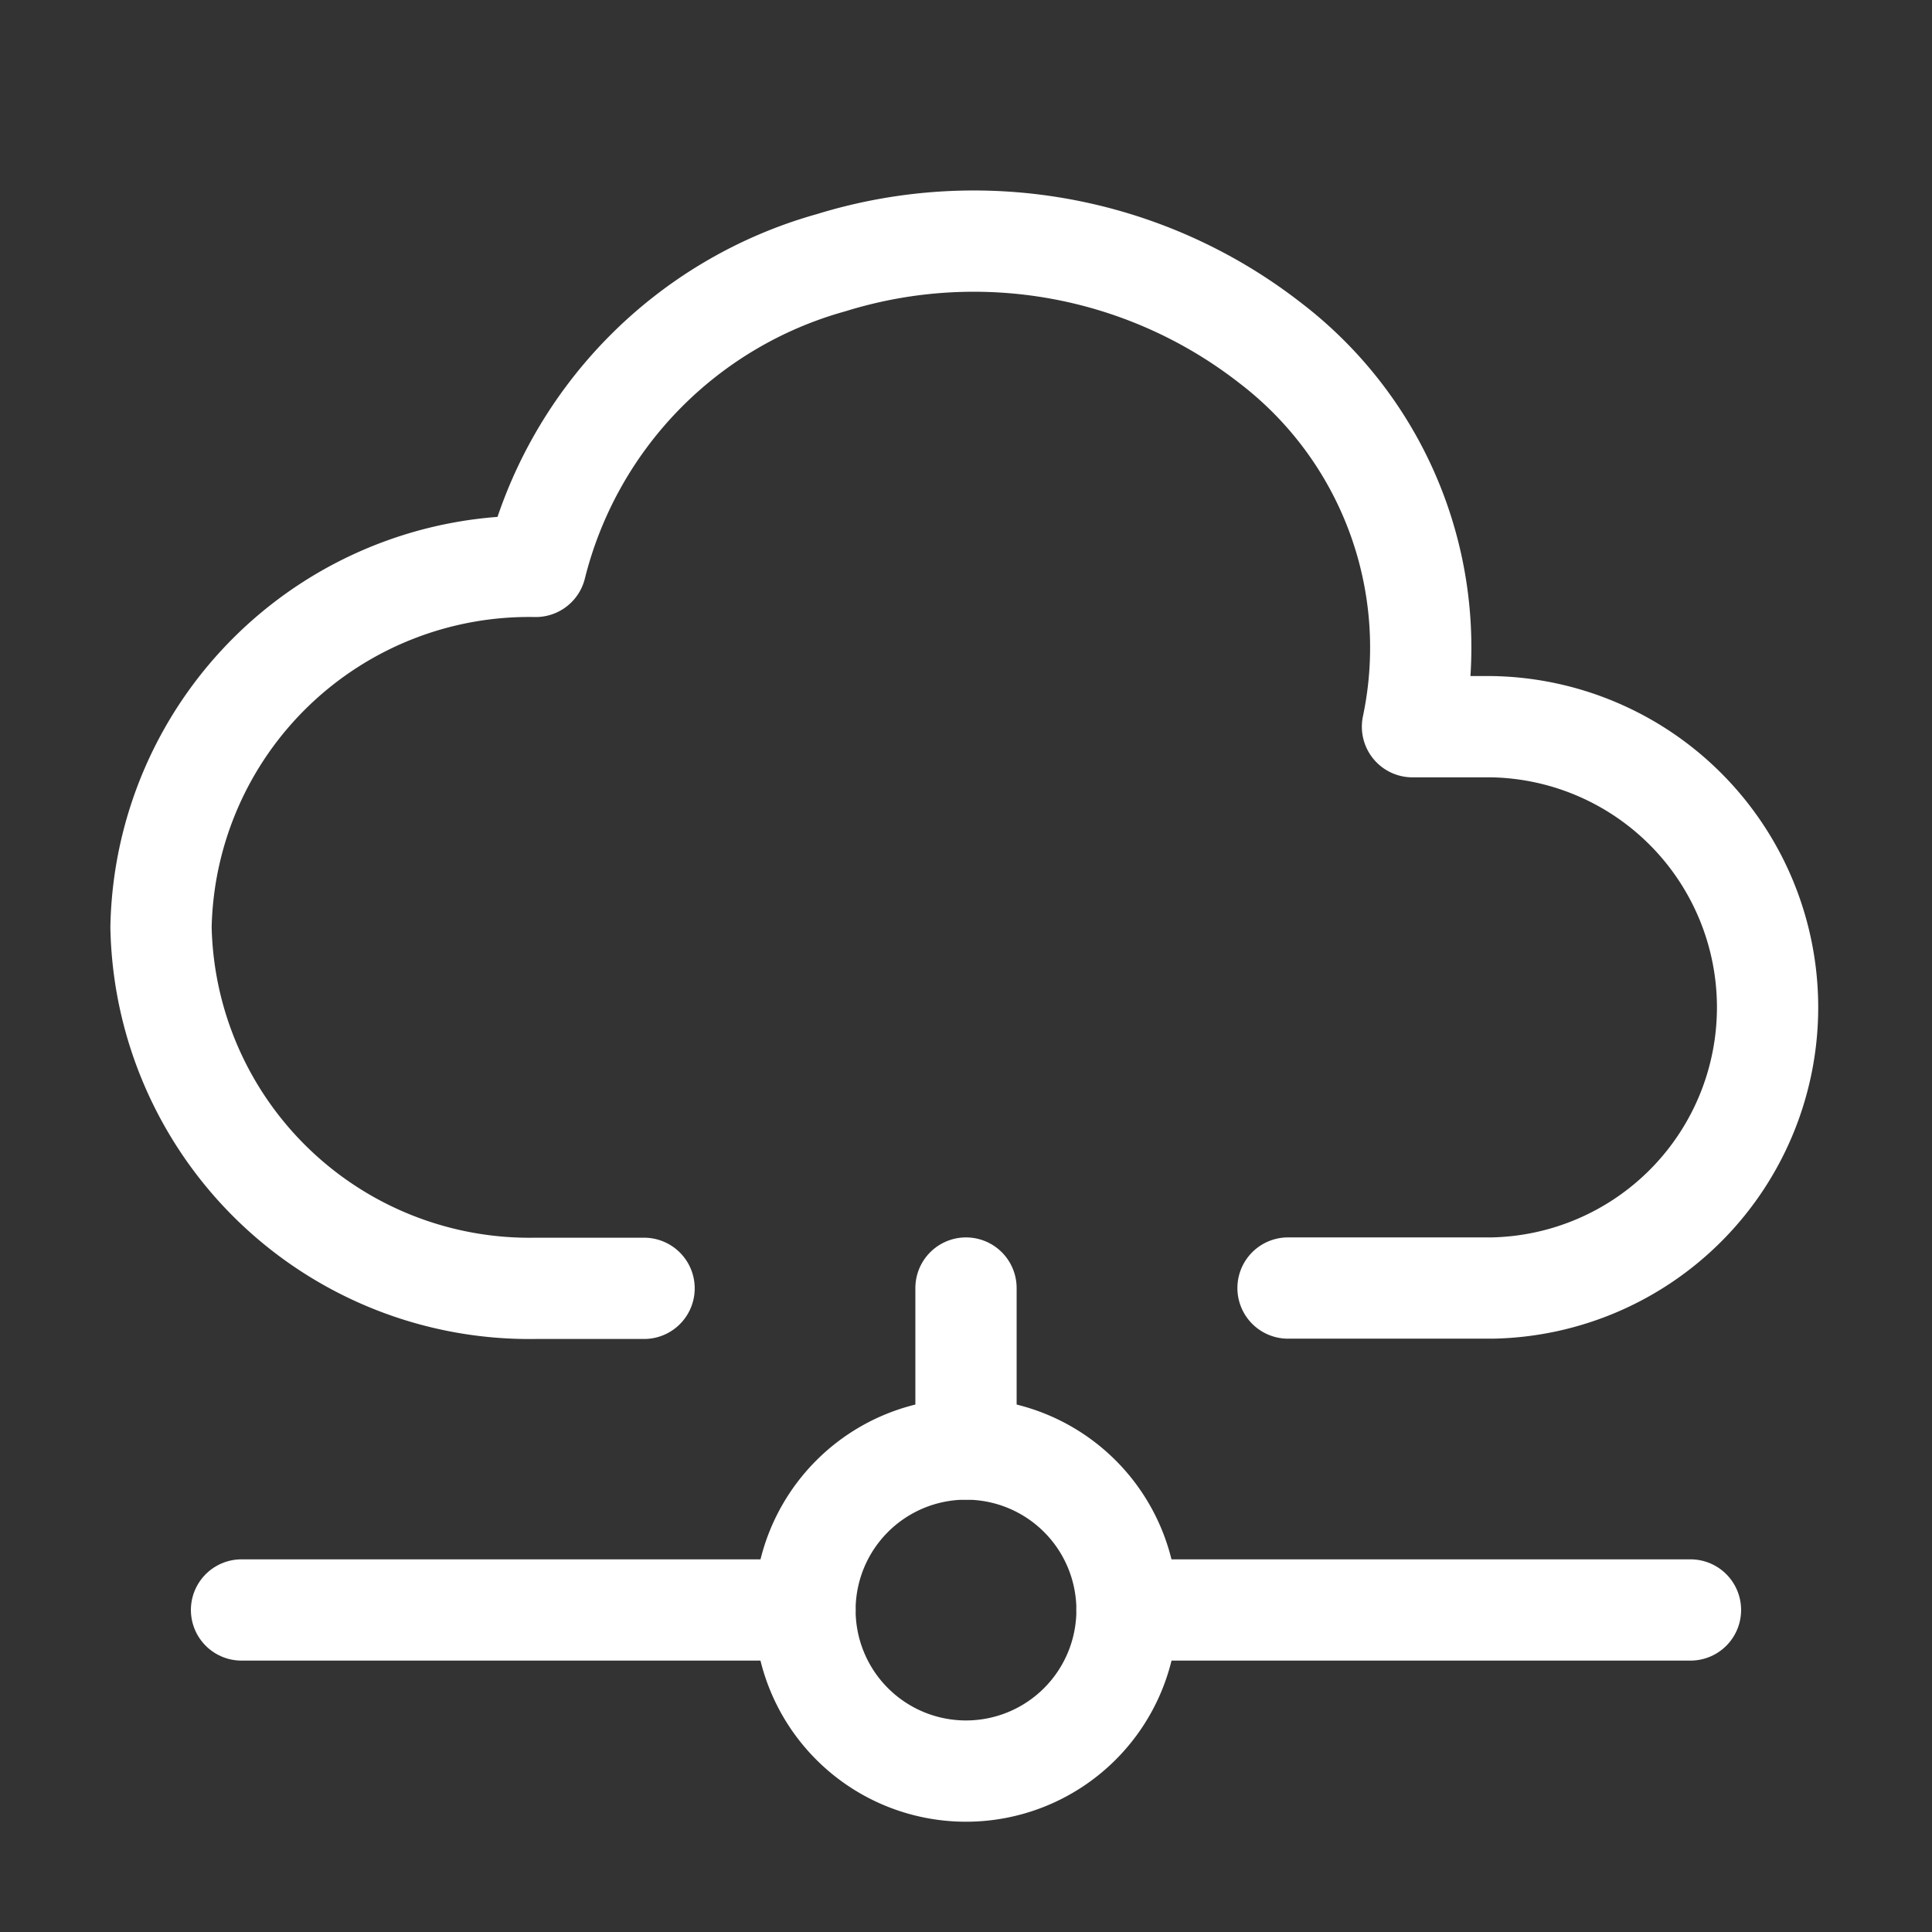 <svg id="Group_17586" data-name="Group 17586" xmlns="http://www.w3.org/2000/svg" width="19.078" height="19.078" viewBox="0 0 19.078 19.078">
  <rect x="0" y="0" width="19.078" height="19.078" fill="#333333" stroke="none"/>
  <path id="Path_24969" data-name="Path 24969" d="M0,0H19.078V19.078H0Z" fill="none"/>
  <path id="Path_24970" data-name="Path 24970" d="M3,20H8.564" transform="translate(-0.615 -4.102)" fill="none" stroke="#fff" stroke-linecap="round" stroke-linejoin="round" stroke-width="1"/>
  <path id="Path_24971" data-name="Path 24971" d="M14,20h5.564" transform="translate(-2.871 -4.102)" fill="none" stroke="#fff" stroke-linecap="round" stroke-linejoin="round" stroke-width="1"/>
  <path id="Path_24972" data-name="Path 24972" d="M10,19.59A1.59,1.59,0,1,0,11.59,18,1.59,1.59,0,0,0,10,19.59" transform="translate(-2.051 -3.691)" fill="none" stroke="#fff" stroke-linecap="round" stroke-linejoin="round" stroke-width="1"/>
  <path id="Path_24973" data-name="Path 24973" d="M12,16v1.59" transform="translate(-2.461 -3.281)" fill="none" stroke="#fff" stroke-linecap="round" stroke-linejoin="round" stroke-width="1"/>
  <path id="Path_24974" data-name="Path 24974" d="M6.77,13.337H5.7A3.639,3.639,0,0,1,2,9.77,3.635,3.635,0,0,1,5.7,6.208a4.158,4.158,0,0,1,2.921-3A4.762,4.762,0,0,1,12.951,4a3.787,3.787,0,0,1,1.407,3.791h.787a2.772,2.772,0,0,1,0,5.543H13.129" transform="translate(-0.41 -0.615)" fill="none" stroke="#fff" stroke-linecap="round" stroke-linejoin="round" stroke-width="1"/>
</svg>
